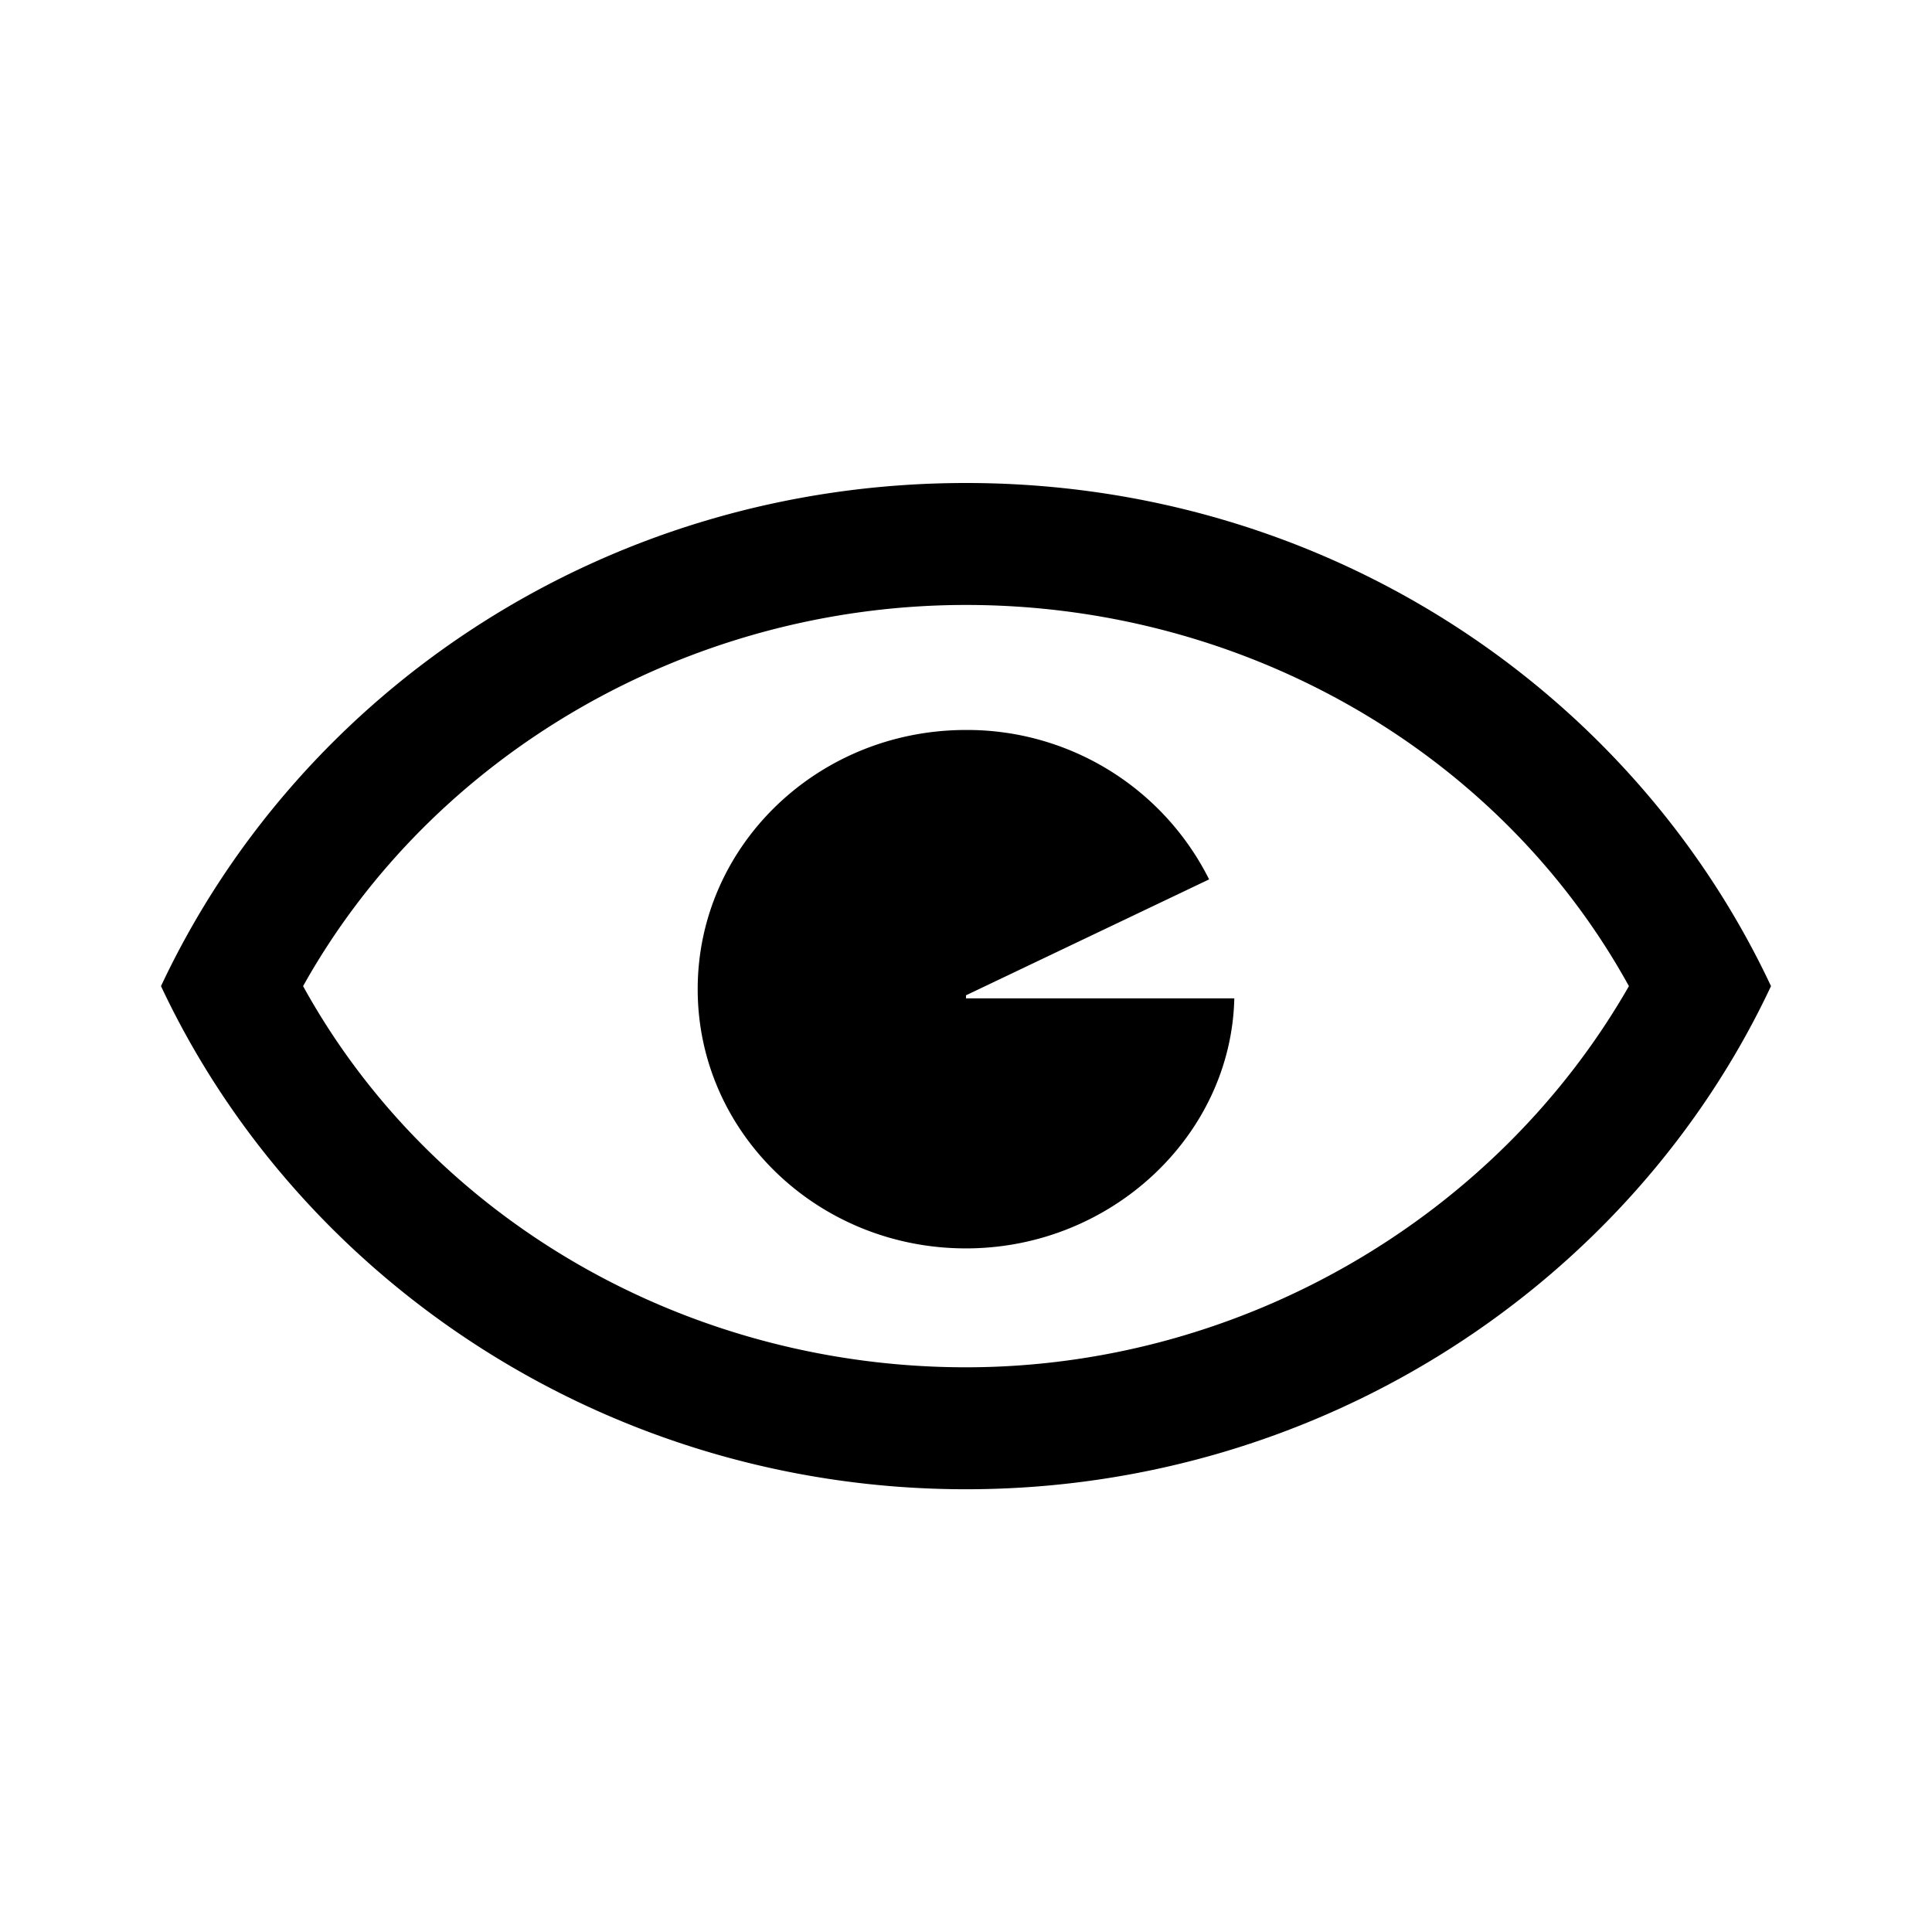 <svg viewBox="0 0 24 24" xmlns="http://www.w3.org/2000/svg" color="inherit" role="img" width="24px" height="24px" fill="currentColor" class="sc-1t5hdri-0 kTDMcb"><path d="M12 7.515c3.451 0 6.627 1.818 8.235 4.735-1.647 2.879-4.823 4.735-8.235 4.735-3.451 0-6.627-1.818-8.235-4.735C5.373 9.371 8.549 7.515 12 7.515zM12 6c4.47 0 8.275 2.576 10 6.25-1.725 3.674-5.569 6.25-10 6.25s-8.275-2.576-10-6.25C3.725 8.576 7.53 6 12 6zm0 3.068c-1.843 0-3.333 1.44-3.333 3.22 0 1.78 1.49 3.22 3.333 3.22 1.804 0 3.294-1.402 3.333-3.106H12v-.038l3.02-1.44A3.361 3.361 0 0012 9.068z" fill="inherit" fill-rule="evenodd"></path></svg>